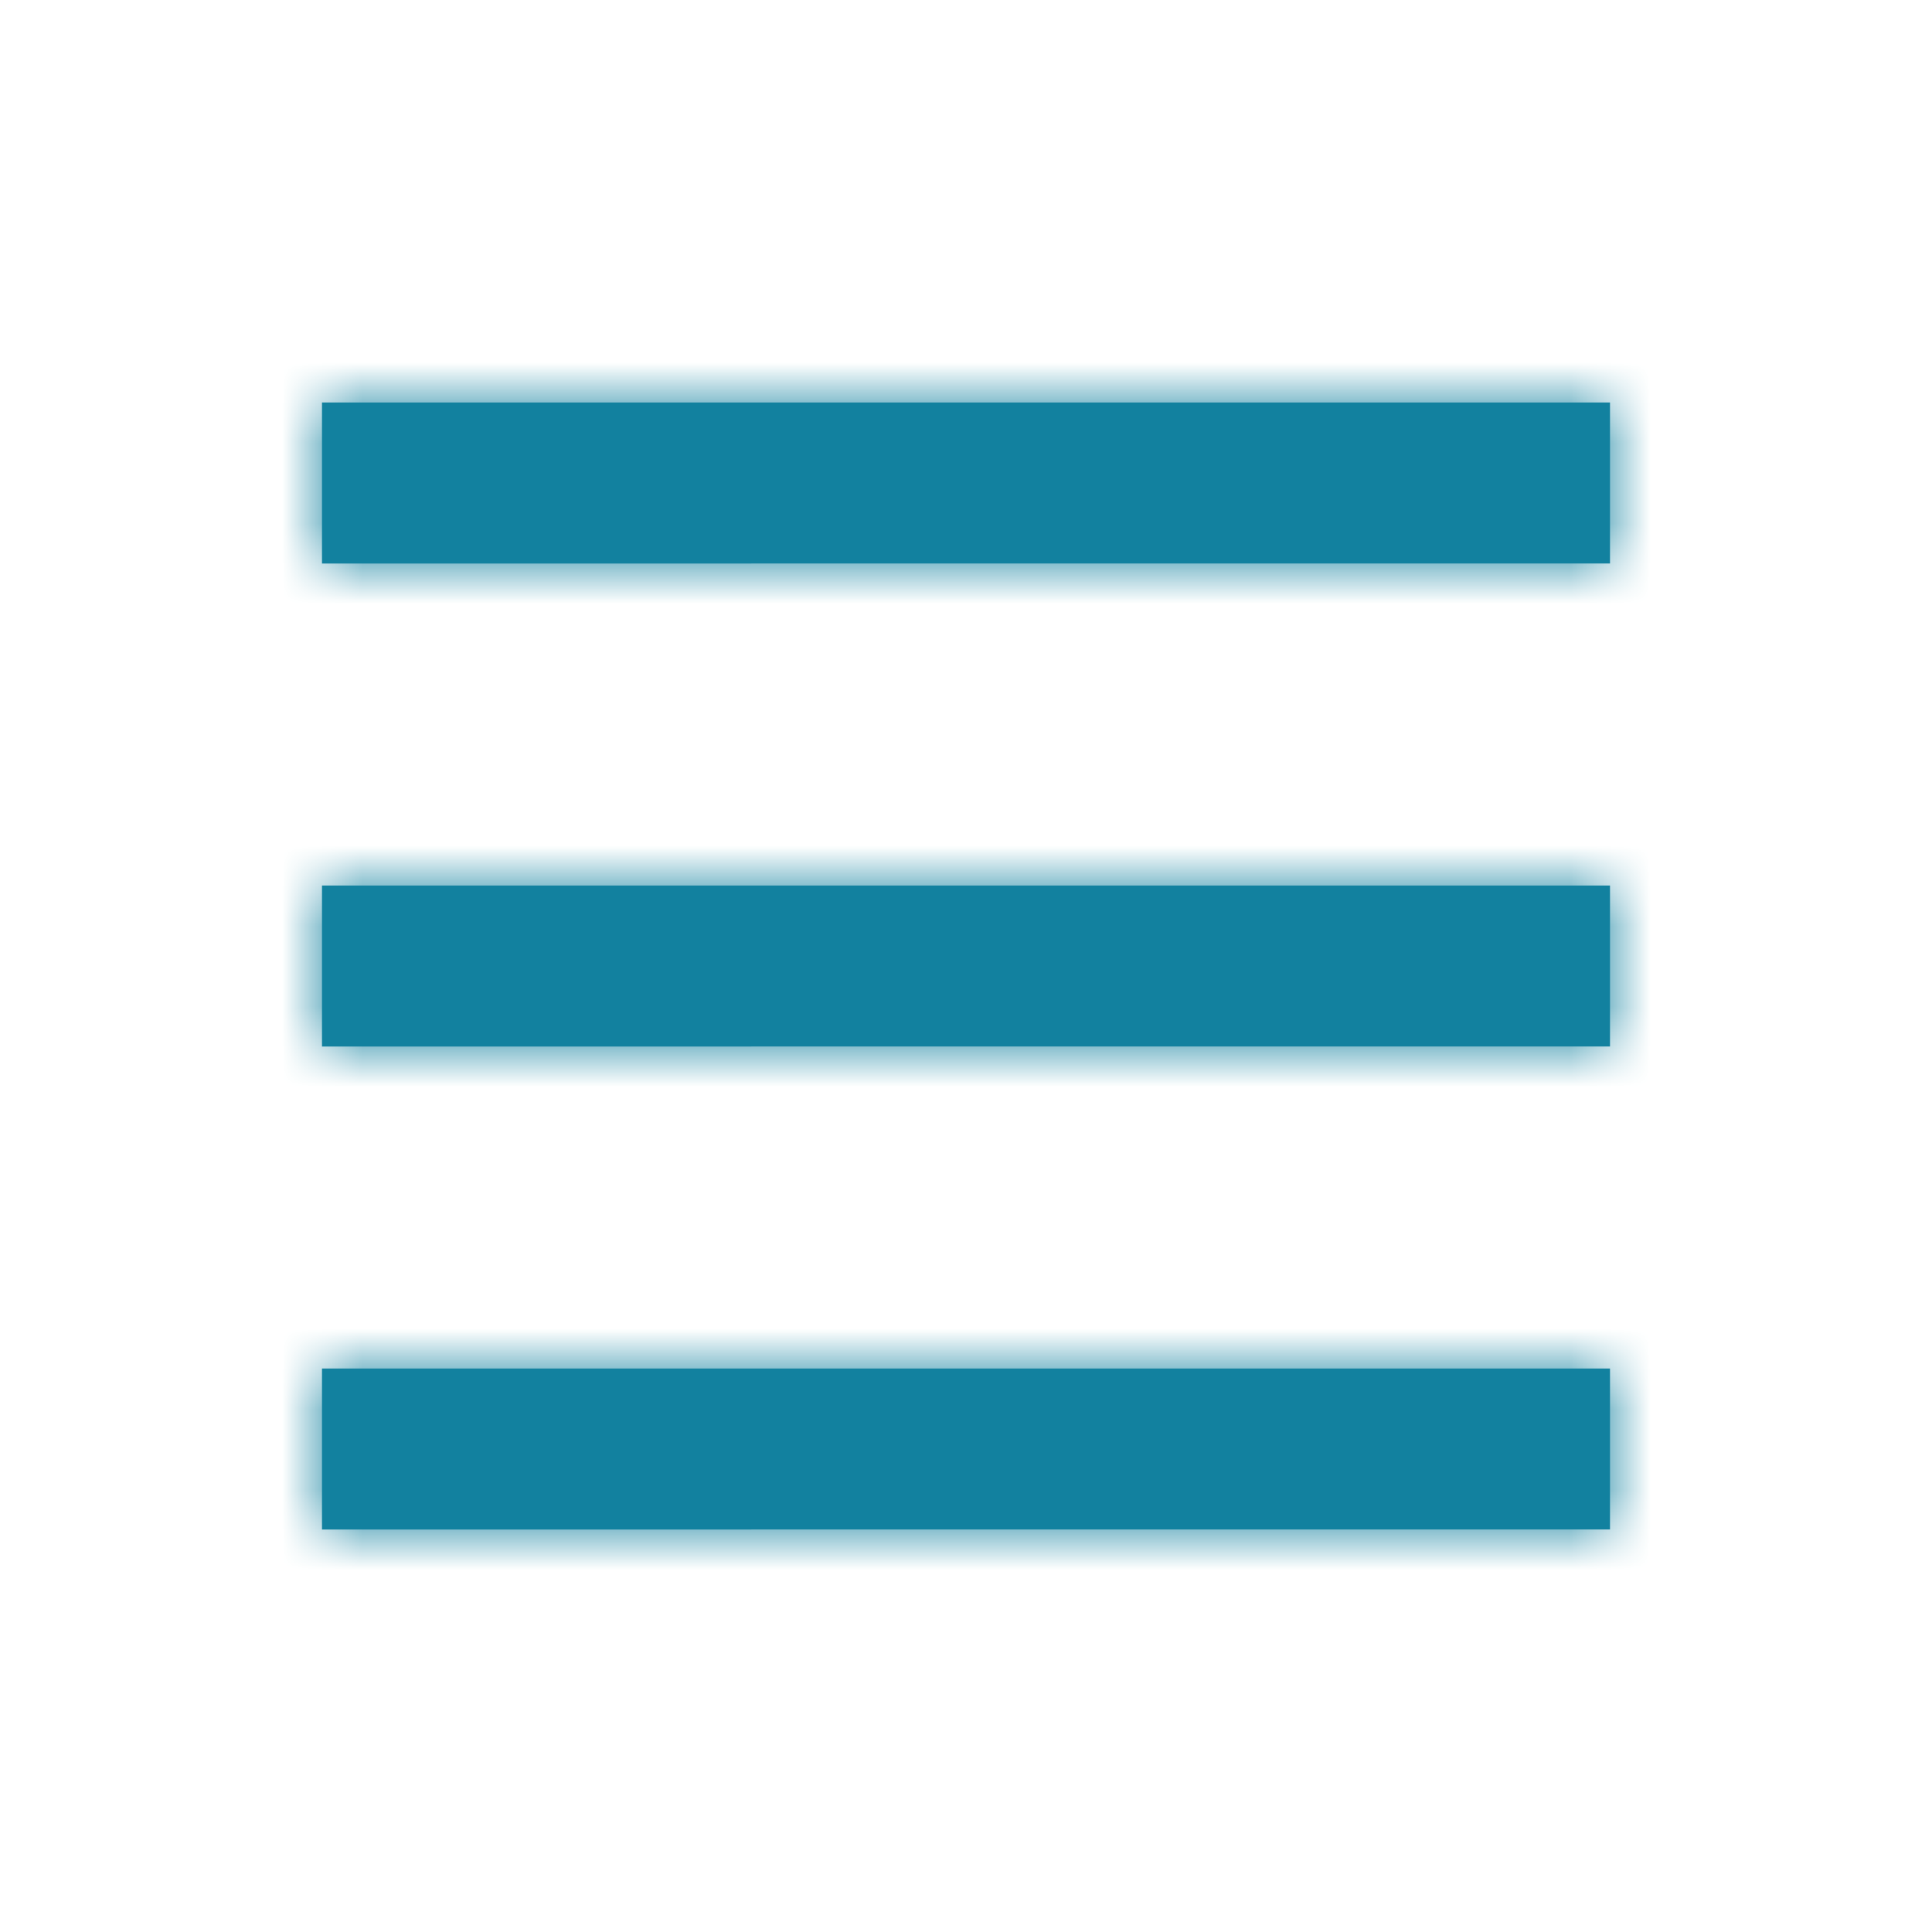 <svg xmlns="http://www.w3.org/2000/svg" xmlns:xlink="http://www.w3.org/1999/xlink" width="24" height="24" viewBox="0 0 24 24">
    <defs>
        <path id="a" d="M20 17v2H4v-2h16zm0-6v2H4v-2h16zm0-6v2H4V5h16z"/>
    </defs>
    <g fill="none" fill-rule="evenodd">
        <mask id="b" fill="#fff">
            <use xlink:href="#a"/>
        </mask>
        <use fill="#12819F" xlink:href="#a"/>
        <g fill="#12819F" mask="url(#b)">
            <path d="M0 0h24v24H0z"/>
        </g>
    </g>
</svg>
